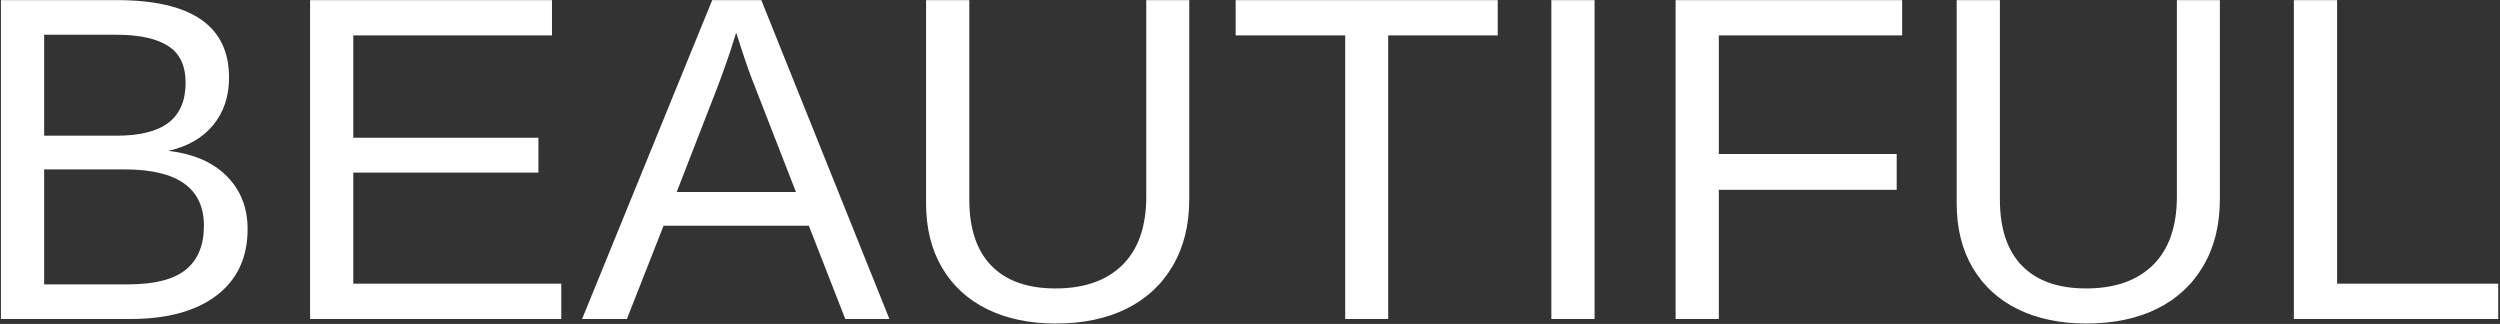 <?xml version="1.0" encoding="UTF-8"?> <svg xmlns="http://www.w3.org/2000/svg" width="1011" height="131" viewBox="0 0 1011 131" fill="none"><rect x="0" y="0" width="1011" height="131" fill="#333333" stroke="none"/> <path d="M100.13 92.667C100.13 104.137 95.951 113.076 87.592 119.482C79.234 125.827 67.611 129 52.724 129H0.375V0.05H47.233C77.495 0.05 92.626 10.483 92.626 31.35C92.626 38.976 90.49 45.383 86.219 50.569C81.949 55.755 75.908 59.232 68.099 61.002C78.349 62.222 86.25 65.669 91.802 71.343C97.354 76.957 100.13 84.064 100.13 92.667ZM75.054 33.455C75.054 26.499 72.675 21.527 67.916 18.537C63.157 15.547 56.262 14.053 47.233 14.053H17.855V54.87H47.233C56.568 54.87 63.523 53.131 68.099 49.653C72.736 46.115 75.054 40.715 75.054 33.455ZM82.467 91.294C82.467 76.102 71.79 68.506 50.436 68.506H17.855V114.998H51.809C62.486 114.998 70.265 113.015 75.146 109.049C80.027 105.083 82.467 99.165 82.467 91.294ZM125.389 129V0.05H223.223V14.327H142.87V55.694H217.732V69.787H142.87V114.723H226.975V129H125.389ZM341.831 129L327.096 91.294H268.341L253.515 129H235.395L288.018 0.05H307.877L359.677 129H341.831ZM297.719 13.229L296.895 15.792C295.37 20.856 293.112 27.353 290.123 35.285L273.65 77.658H321.88L305.315 35.102C303.607 30.892 301.898 26.133 300.19 20.825L297.719 13.229ZM426.943 130.83C416.388 130.83 407.175 128.908 399.304 125.065C391.434 121.221 385.333 115.638 381.001 108.317C376.669 100.995 374.503 92.271 374.503 82.142V0.05H391.983V80.678C391.983 92.454 394.973 101.392 400.952 107.493C406.931 113.594 415.564 116.645 426.852 116.645C438.444 116.645 447.443 113.503 453.85 107.219C460.317 100.873 463.551 91.63 463.551 79.489V0.05H480.939V80.495C480.939 90.928 478.712 99.928 474.258 107.493C469.865 115.059 463.612 120.855 455.497 124.882C447.443 128.847 437.925 130.83 426.943 130.83ZM561.384 14.327V129H543.995V14.327H499.7V0.05H605.679V14.327H561.384ZM627.369 129V0.05H644.849V129H627.369ZM695.092 14.327V62.283H767.026V76.743H695.092V129H677.612V0.05H769.222V14.327H695.092ZM843.719 130.83C833.163 130.83 823.951 128.908 816.08 125.065C808.209 121.221 802.108 115.638 797.776 108.317C793.444 100.995 791.278 92.271 791.278 82.142V0.05H808.758V80.678C808.758 92.454 811.748 101.392 817.727 107.493C823.706 113.594 832.34 116.645 843.627 116.645C855.219 116.645 864.219 113.503 870.625 107.219C877.092 100.873 880.326 91.63 880.326 79.489V0.05H897.714V80.495C897.714 90.928 895.488 99.928 891.034 107.493C886.641 115.059 880.387 120.855 872.272 124.882C864.219 128.847 854.701 130.83 843.719 130.83ZM927.641 129V0.05H945.121V114.723H1010.28V129H927.641Z" fill="white"></path> </svg> 